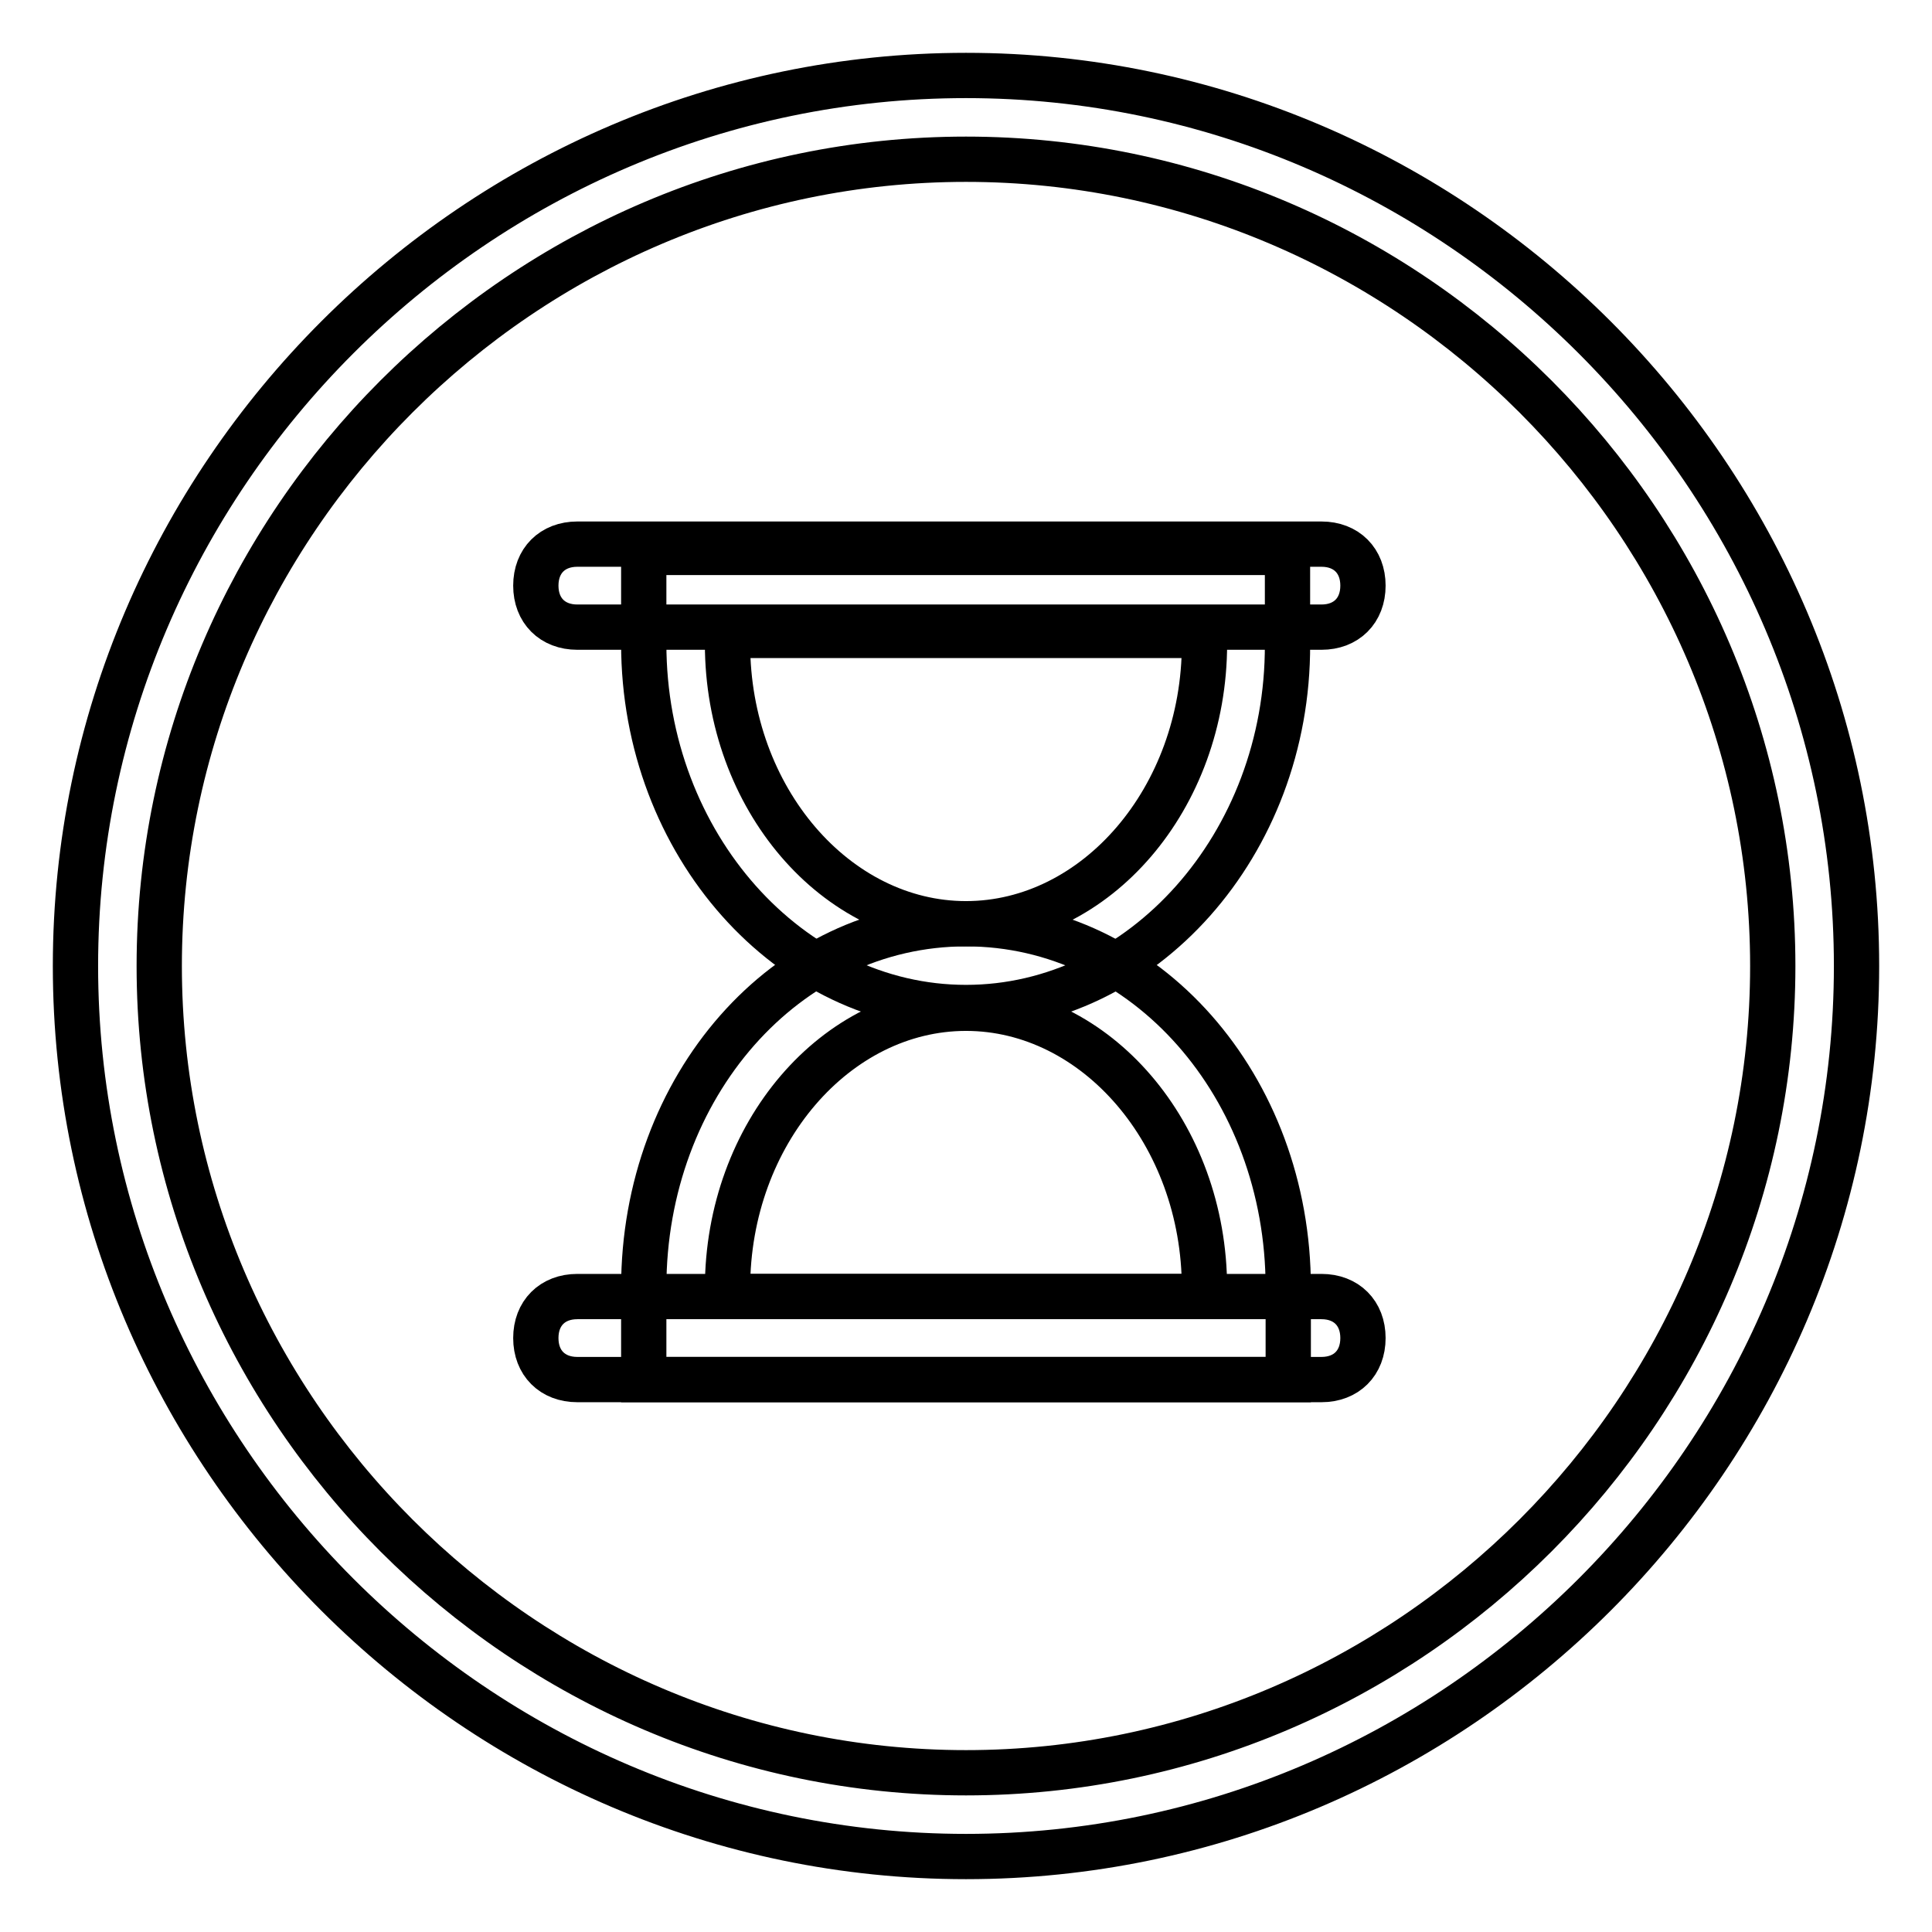 <?xml version="1.0" encoding="utf-8"?>
<!-- Svg Vector Icons : http://www.onlinewebfonts.com/icon -->
<!DOCTYPE svg PUBLIC "-//W3C//DTD SVG 1.1//EN" "http://www.w3.org/Graphics/SVG/1.1/DTD/svg11.dtd">
<svg version="1.1" xmlns="http://www.w3.org/2000/svg" xmlns:xlink="http://www.w3.org/1999/xlink" x="0px" y="0px" viewBox="0 0 256 256" enable-background="new 0 0 256 256" xml:space="preserve">
<g> <path stroke-width="6" fill-opacity="0" stroke="#000000"  d="M128,246c-64.8,0-118-53.2-118-118C10,63.2,63.2,10,128,10c64.8,0,118,53.2,118,118 C246,192.8,192.8,246,128,246z M128,21.1C69.3,21.1,21.1,69.3,21.1,128S69.3,234.9,128,234.9S234.9,186.7,234.9,128 S186.7,21.1,128,21.1z"/> <path stroke-width="6" fill-opacity="0" stroke="#000000"  d="M128,133.5c-23.3,0-42.7-21.6-42.7-48.2V73.2h85.3v12.2C170.7,111.9,151.3,133.5,128,133.5z M96.4,84.2v1.1 c0,20.5,14.4,37.1,31.6,37.1c17.2,0,31.6-16.6,31.6-37.1v-1.1H96.4L96.4,84.2z"/> <path stroke-width="6" fill-opacity="0" stroke="#000000"  d="M170.7,182.8H85.3v-12.2c0-26.6,18.8-48.2,42.7-48.2c23.8,0,42.7,21.6,42.7,48.2V182.8z M96.4,171.8h63.2 v-1.1c0-20.5-14.4-37.1-31.6-37.1c-17.2,0-31.6,16.6-31.6,37.1V171.8z M175.1,83.1H76.5c-3.3,0-5.5-2.2-5.5-5.5 c0-3.3,2.2-5.5,5.5-5.5h98.6c3.3,0,5.5,2.2,5.5,5.5C180.6,80.9,178.4,83.1,175.1,83.1L175.1,83.1z"/> <path stroke-width="6" fill-opacity="0" stroke="#000000"  d="M175.1,182.8H76.5c-3.3,0-5.5-2.2-5.5-5.5s2.2-5.5,5.5-5.5h98.6c3.3,0,5.5,2.2,5.5,5.5 S178.4,182.8,175.1,182.8L175.1,182.8z"/></g>
</svg>